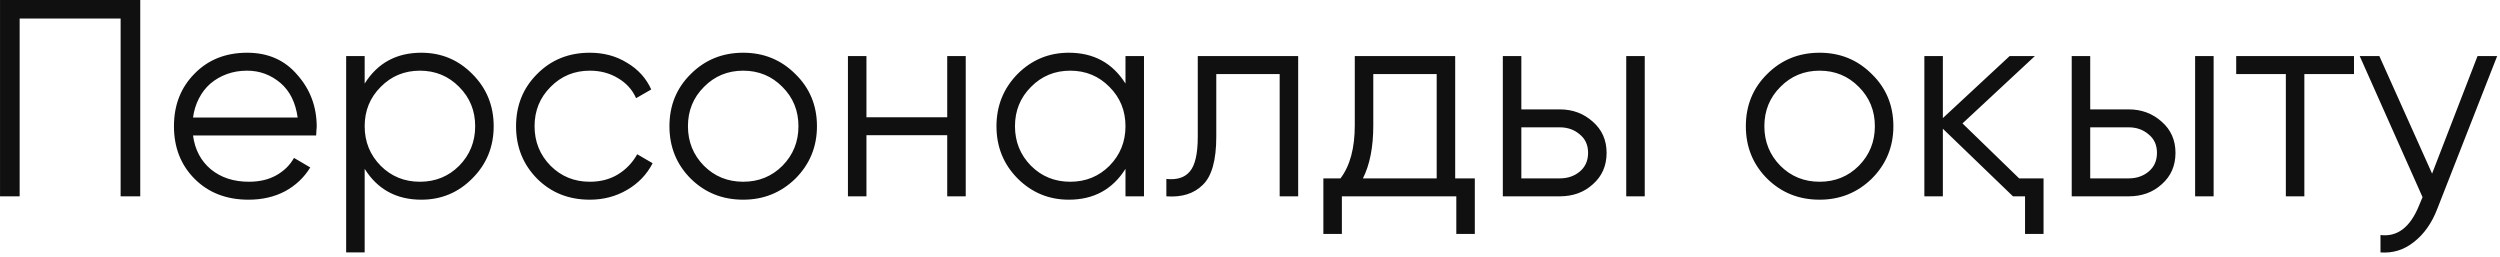 <?xml version="1.0" encoding="UTF-8"?> <svg xmlns="http://www.w3.org/2000/svg" width="399" height="41" viewBox="0 0 399 41" fill="none"><path d="M22.384 -0V31.334H19.251V2.954H3.136V31.334H0.003V-0L22.384 -0ZM39.446 8.415C42.788 8.415 45.459 9.594 47.459 11.952C49.518 14.279 50.547 17.04 50.547 20.233C50.547 20.382 50.532 20.576 50.503 20.815C50.503 21.053 50.488 21.322 50.458 21.62H30.807C31.105 23.888 32.06 25.694 33.672 27.037C35.283 28.35 37.298 29.006 39.715 29.006C41.416 29.006 42.878 28.663 44.102 27.977C45.355 27.261 46.295 26.335 46.922 25.201L49.518 26.723C48.533 28.335 47.19 29.603 45.489 30.528C43.788 31.424 41.849 31.871 39.67 31.871C36.149 31.871 33.284 30.767 31.076 28.559C28.867 26.35 27.763 23.545 27.763 20.143C27.763 16.771 28.852 13.981 31.031 11.773C33.209 9.534 36.014 8.415 39.446 8.415ZM39.446 11.28C38.282 11.28 37.208 11.459 36.223 11.817C35.238 12.175 34.358 12.683 33.582 13.339C32.836 13.996 32.224 14.787 31.747 15.712C31.27 16.637 30.956 17.651 30.807 18.756H47.504C47.175 16.368 46.265 14.533 44.773 13.25C43.221 11.937 41.446 11.28 39.446 11.28ZM67.243 8.415C70.436 8.415 73.152 9.549 75.39 11.817C77.658 14.085 78.792 16.861 78.792 20.143C78.792 23.426 77.658 26.201 75.39 28.469C73.152 30.737 70.436 31.871 67.243 31.871C63.274 31.871 60.26 30.23 58.201 26.947V40.287H55.247V8.952H58.201V13.339C60.26 10.057 63.274 8.415 67.243 8.415ZM60.753 26.455C62.454 28.156 64.543 29.006 67.019 29.006C69.496 29.006 71.585 28.156 73.286 26.455C74.987 24.724 75.838 22.62 75.838 20.143C75.838 17.666 74.987 15.577 73.286 13.876C71.585 12.146 69.496 11.28 67.019 11.28C64.543 11.28 62.454 12.146 60.753 13.876C59.052 15.577 58.201 17.666 58.201 20.143C58.201 22.62 59.052 24.724 60.753 26.455ZM94.134 31.871C90.762 31.871 87.957 30.752 85.719 28.514C83.481 26.246 82.362 23.456 82.362 20.143C82.362 16.831 83.481 14.055 85.719 11.817C87.957 9.549 90.762 8.415 94.134 8.415C96.373 8.415 98.357 8.952 100.088 10.027C101.849 11.071 103.132 12.489 103.938 14.279L101.52 15.667C100.923 14.324 99.969 13.265 98.656 12.489C97.342 11.683 95.835 11.28 94.134 11.28C91.657 11.28 89.569 12.146 87.868 13.876C86.167 15.577 85.316 17.666 85.316 20.143C85.316 22.62 86.167 24.724 87.868 26.455C89.569 28.156 91.657 29.006 94.134 29.006C95.835 29.006 97.328 28.618 98.611 27.843C99.924 27.037 100.953 25.962 101.699 24.619L104.161 26.052C103.236 27.843 101.878 29.26 100.088 30.304C98.297 31.349 96.313 31.871 94.134 31.871ZM126.94 28.514C124.642 30.752 121.867 31.871 118.614 31.871C115.302 31.871 112.512 30.752 110.244 28.514C107.976 26.246 106.842 23.456 106.842 20.143C106.842 16.831 107.976 14.055 110.244 11.817C112.512 9.549 115.302 8.415 118.614 8.415C121.897 8.415 124.672 9.549 126.94 11.817C129.238 14.055 130.387 16.831 130.387 20.143C130.387 23.426 129.238 26.216 126.94 28.514ZM112.347 26.455C114.048 28.156 116.137 29.006 118.614 29.006C121.091 29.006 123.18 28.156 124.881 26.455C126.582 24.724 127.433 22.62 127.433 20.143C127.433 17.666 126.582 15.577 124.881 13.876C123.18 12.146 121.091 11.28 118.614 11.28C116.137 11.28 114.048 12.146 112.347 13.876C110.646 15.577 109.796 17.666 109.796 20.143C109.796 22.62 110.646 24.724 112.347 26.455ZM151.177 8.952H154.131V31.334H151.177V21.576H138.285V31.334H135.331V8.952H138.285V18.711H151.177V8.952ZM179.627 8.952H182.581V31.334H179.627V26.947C177.568 30.23 174.554 31.871 170.585 31.871C167.392 31.871 164.661 30.737 162.393 28.469C160.155 26.201 159.036 23.426 159.036 20.143C159.036 16.89 160.155 14.115 162.393 11.817C164.661 9.549 167.392 8.415 170.585 8.415C174.554 8.415 177.568 10.057 179.627 13.339V8.952ZM164.542 26.455C166.243 28.156 168.332 29.006 170.809 29.006C173.286 29.006 175.374 28.156 177.075 26.455C178.776 24.724 179.627 22.62 179.627 20.143C179.627 17.666 178.776 15.577 177.075 13.876C175.374 12.146 173.286 11.28 170.809 11.28C168.332 11.28 166.243 12.146 164.542 13.876C162.841 15.577 161.99 17.666 161.99 20.143C161.99 22.62 162.841 24.724 164.542 26.455ZM207.189 8.952V31.334H204.235V11.817H194.119V21.799C194.119 25.559 193.402 28.126 191.97 29.499C190.567 30.901 188.628 31.513 186.151 31.334V28.559C187.852 28.738 189.105 28.335 189.911 27.35C190.747 26.365 191.164 24.515 191.164 21.799V8.952H207.189ZM232.248 28.469H235.381V37.332H232.427V31.334H214.164V37.332H211.209V28.469H213.94C215.462 26.47 216.223 23.65 216.223 20.009V8.952H232.248V28.469ZM229.294 28.469V11.817H219.177V20.009C219.177 23.471 218.625 26.291 217.521 28.469H229.294ZM248.938 17.457C250.997 17.457 252.757 18.114 254.22 19.427C255.682 20.71 256.413 22.366 256.413 24.396C256.413 26.455 255.682 28.126 254.22 29.409C252.817 30.692 251.056 31.334 248.938 31.334H239.851V8.952H242.805V17.457H248.938ZM259.547 8.952H262.501V31.334H259.547V8.952ZM248.938 28.469C250.191 28.469 251.25 28.111 252.116 27.395C253.011 26.649 253.459 25.649 253.459 24.396C253.459 23.142 253.011 22.158 252.116 21.441C251.25 20.695 250.191 20.322 248.938 20.322H242.805V28.469H248.938ZM298.736 28.514C296.438 30.752 293.663 31.871 290.41 31.871C287.098 31.871 284.307 30.752 282.039 28.514C279.771 26.246 278.637 23.456 278.637 20.143C278.637 16.831 279.771 14.055 282.039 11.817C284.307 9.549 287.098 8.415 290.41 8.415C293.693 8.415 296.468 9.549 298.736 11.817C301.034 14.055 302.183 16.831 302.183 20.143C302.183 23.426 301.034 26.216 298.736 28.514ZM284.143 26.455C285.844 28.156 287.933 29.006 290.41 29.006C292.887 29.006 294.976 28.156 296.677 26.455C298.378 24.724 299.228 22.62 299.228 20.143C299.228 17.666 298.378 15.577 296.677 13.876C294.976 12.146 292.887 11.28 290.41 11.28C287.933 11.28 285.844 12.146 284.143 13.876C282.442 15.577 281.592 17.666 281.592 20.143C281.592 22.62 282.442 24.724 284.143 26.455ZM322.256 28.469H326.151V37.332H323.196V31.334H321.272L310.081 20.546V31.334H307.127V8.952H310.081V18.845L320.734 8.952H324.763L313.214 19.696L322.256 28.469ZM339.732 17.457C341.791 17.457 343.551 18.114 345.014 19.427C346.476 20.71 347.207 22.366 347.207 24.396C347.207 26.455 346.476 28.126 345.014 29.409C343.611 30.692 341.85 31.334 339.732 31.334H330.645V8.952H333.599V17.457H339.732ZM350.34 8.952H353.295V31.334H350.34V8.952ZM339.732 28.469C340.985 28.469 342.044 28.111 342.91 27.395C343.805 26.649 344.253 25.649 344.253 24.396C344.253 23.142 343.805 22.158 342.91 21.441C342.044 20.695 340.985 20.322 339.732 20.322H333.599V28.469H339.732ZM375.698 8.952V11.817H367.775V31.334H364.821V11.817H356.897V8.952H375.698ZM395.413 8.952H398.546L388.967 33.393C388.102 35.631 386.863 37.377 385.252 38.63C383.67 39.884 381.894 40.436 379.925 40.287V37.511C382.611 37.84 384.655 36.288 386.057 32.856L386.639 31.468L376.612 8.952H379.746L388.161 27.708L395.413 8.952Z" fill="#101010"></path></svg> 